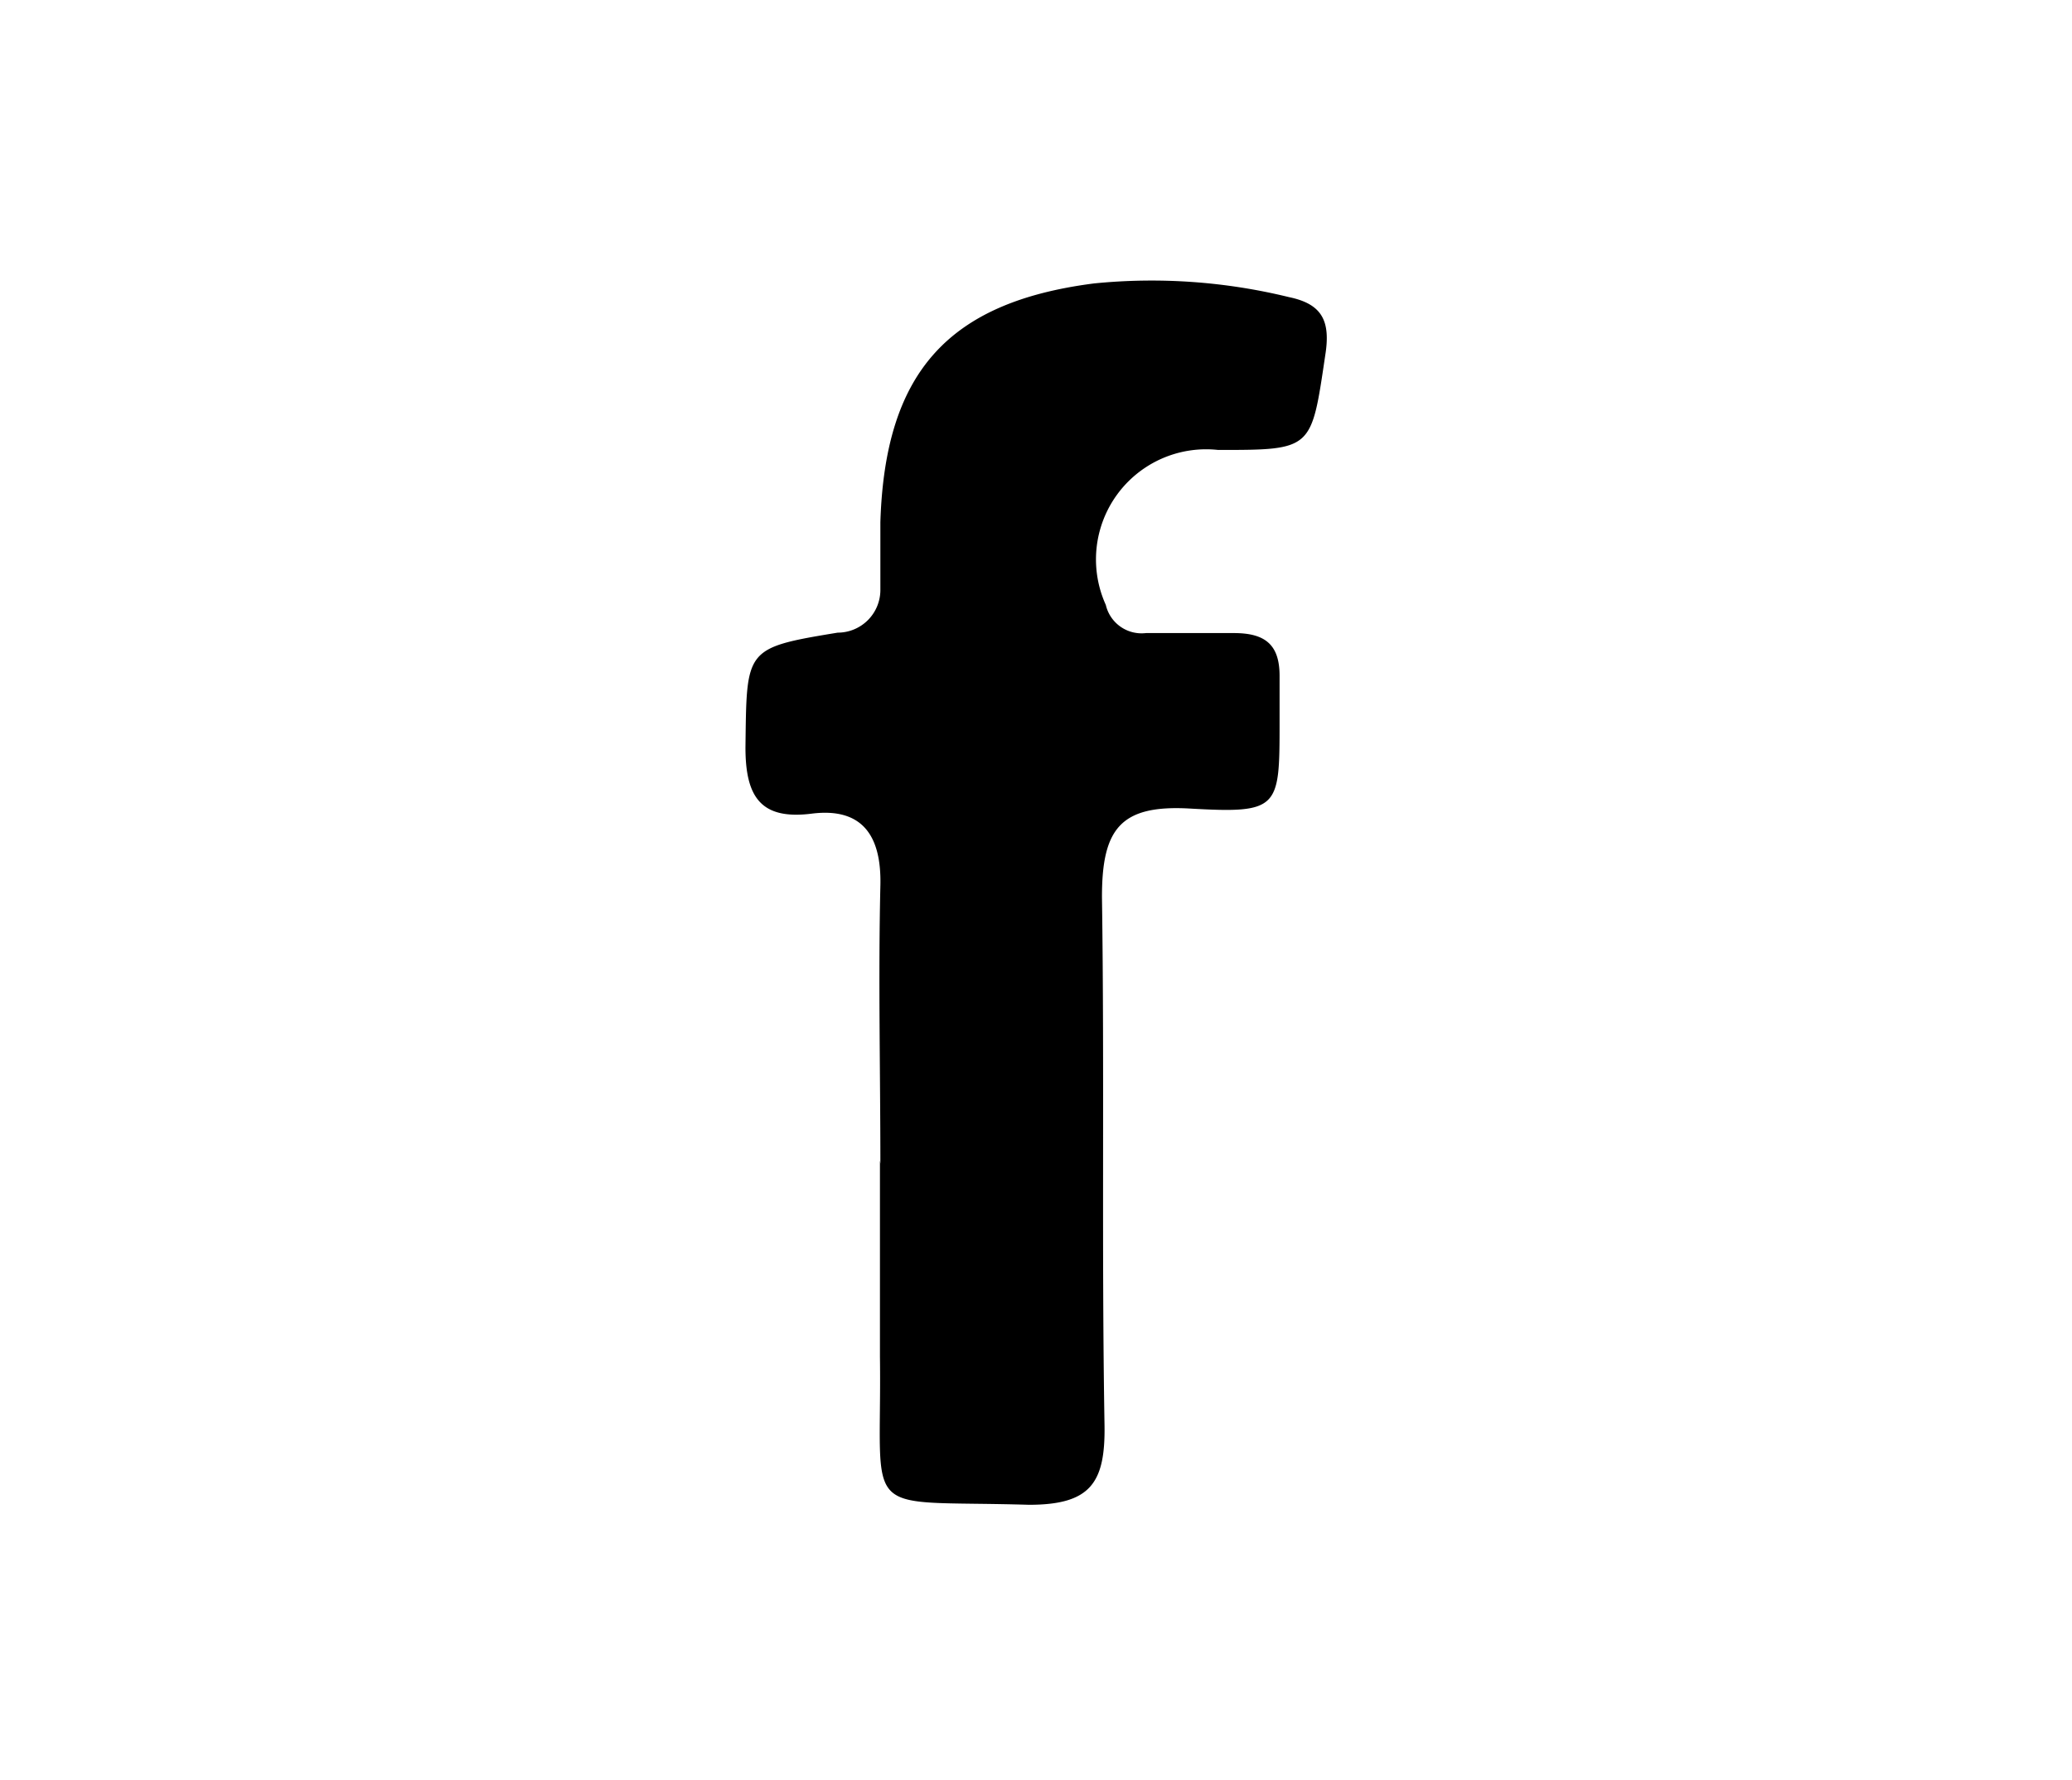 <svg id="Capa_1" data-name="Capa 1" xmlns="http://www.w3.org/2000/svg" viewBox="0 0 48.53 41.7"><title>Facebook</title><path d="M20.61,27.18c0,1.53,0,3.07,0,4.6.05,3.88-.54,3.35,3.49,3.47,1.44,0,1.79-.51,1.77-1.86-.07-4.12,0-8.25-.06-12.38,0-1.59.43-2.16,2.05-2.07,2.1.12,2.11,0,2.11-2,0-.37,0-.74,0-1.11,0-.74-.35-1-1.07-1s-1.37,0-2.06,0a.86.86,0,0,1-.94-.66,2.58,2.58,0,0,1,2.63-3.63c2.22,0,2.18,0,2.51-2.22.13-.81-.08-1.2-.85-1.36a13.53,13.53,0,0,0-4.57-.32c-3.42.44-4.89,2.09-5,5.59,0,.53,0,1.06,0,1.59a1,1,0,0,1-1,1c-2.19.36-2.13.38-2.16,2.69,0,1.16.36,1.7,1.55,1.55s1.64.52,1.61,1.69c-.05,2.17,0,4.34,0,6.51"/></svg>